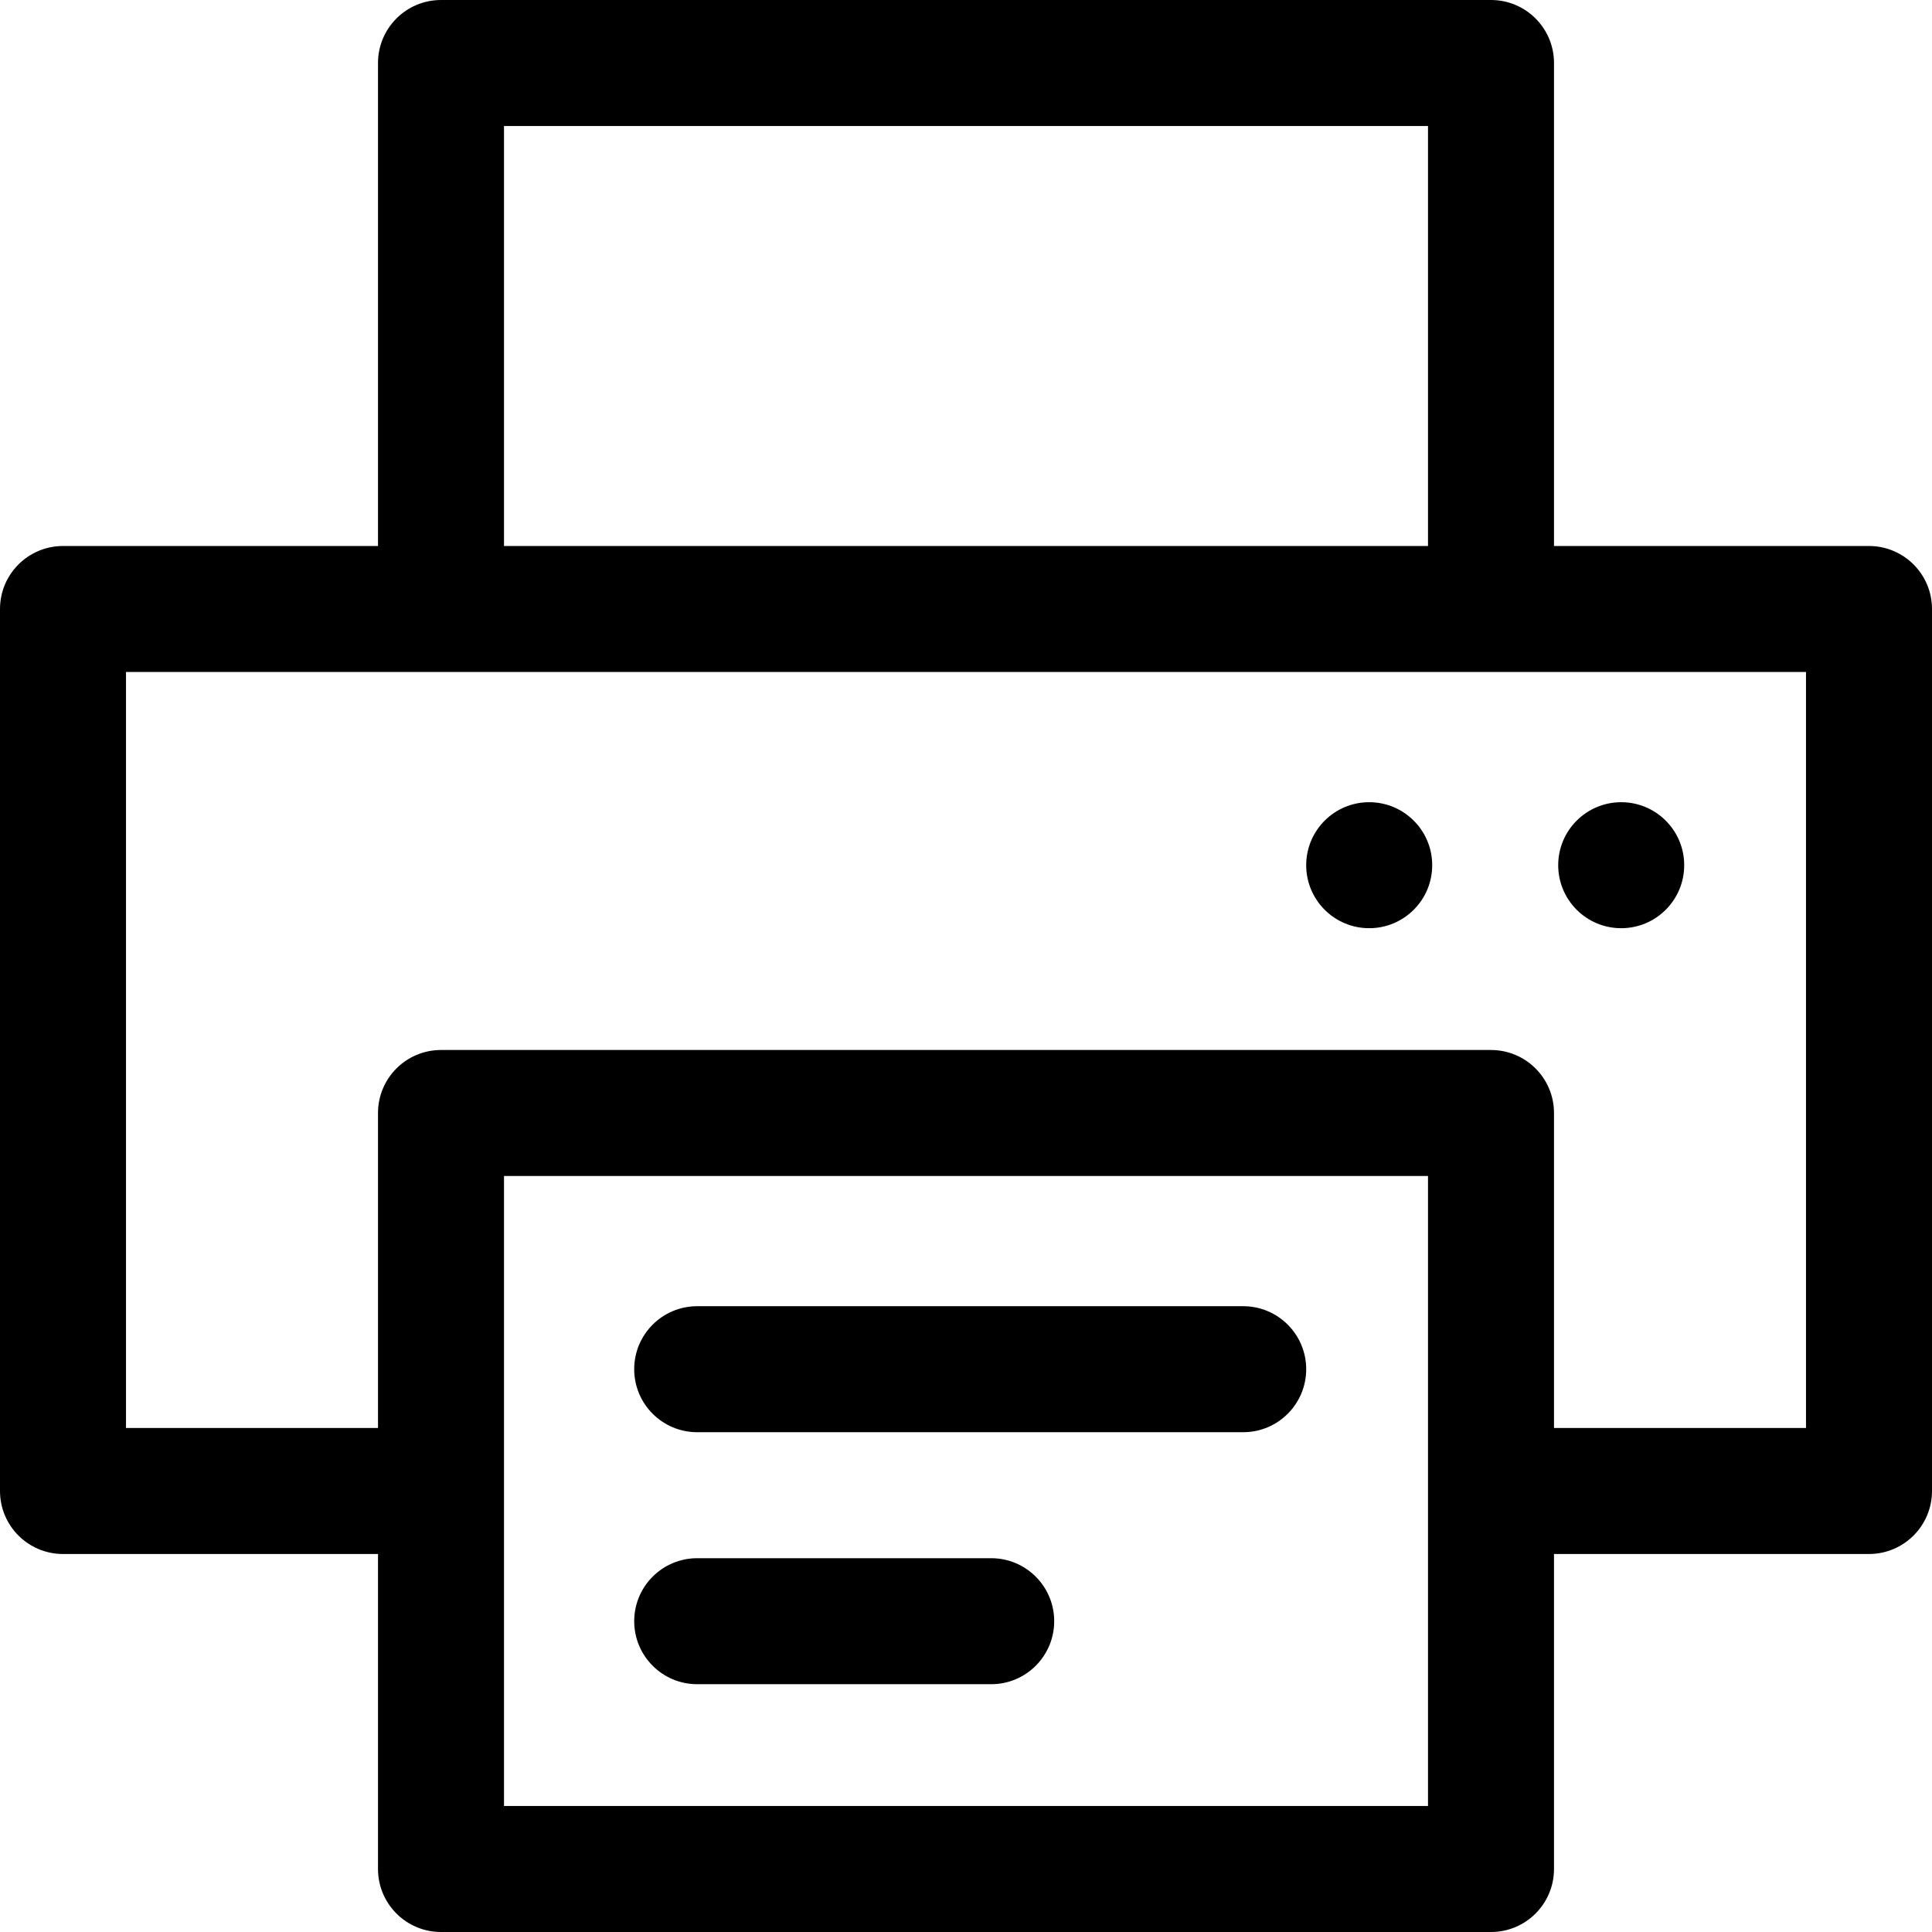 <?xml version="1.0" encoding="iso-8859-1"?>
<!-- Uploaded to: SVG Repo, www.svgrepo.com, Generator: SVG Repo Mixer Tools -->
<svg fill="#000000" height="800px" width="800px" version="1.1" id="Layer_1" xmlns="http://www.w3.org/2000/svg" xmlns:xlink="http://www.w3.org/1999/xlink" 
	 viewBox="0 0 512 512" xml:space="preserve">
<g>
	<g>
		<path d="M495.304,144.696h-83.478v-128C411.826,7.475,404.351,0,395.13,0H116.87c-9.22,0-16.696,7.475-16.696,16.696v128H16.696
			C7.475,144.696,0,152.171,0,161.391V395.13c0,9.22,7.475,16.696,16.696,16.696h83.478v83.478c0,9.22,7.475,16.696,16.696,16.696
			H395.13c9.22,0,16.696-7.475,16.696-16.696v-83.478h83.478c9.22,0,16.696-7.475,16.696-16.696V161.391
			C512,152.171,504.525,144.696,495.304,144.696z M133.565,33.391h244.87v111.304h-244.87V33.391z M378.435,478.609h-244.87V311.652
			h244.87V478.609z M478.609,378.435h-66.783v-83.478c0-9.22-7.475-16.696-16.696-16.696H116.87c-9.22,0-16.696,7.475-16.696,16.696
			v83.478H33.391V178.087h83.478H395.13h83.478V378.435z"/>
	</g>
</g>
<g>
	<g>
		<path d="M329.461,346.156H184.765c-9.22,0-16.696,7.475-16.696,16.696s7.475,16.696,16.696,16.696h144.696
			c9.22,0,16.696-7.475,16.696-16.696S338.681,346.156,329.461,346.156z"/>
	</g>
</g>
<g>
	<g>
		<path d="M262.678,412.939h-77.913c-9.22,0-16.696,7.475-16.696,16.696s7.475,16.696,16.696,16.696h77.913
			c9.22,0,16.696-7.475,16.696-16.696S271.899,412.939,262.678,412.939z"/>
	</g>
</g>
<g>
	<g>
		<circle cx="362.852" cy="229.287" r="16.696"/>
	</g>
</g>
<g>
	<g>
		<circle cx="429.635" cy="229.287" r="16.696"/>
	</g>
</g>
</svg>